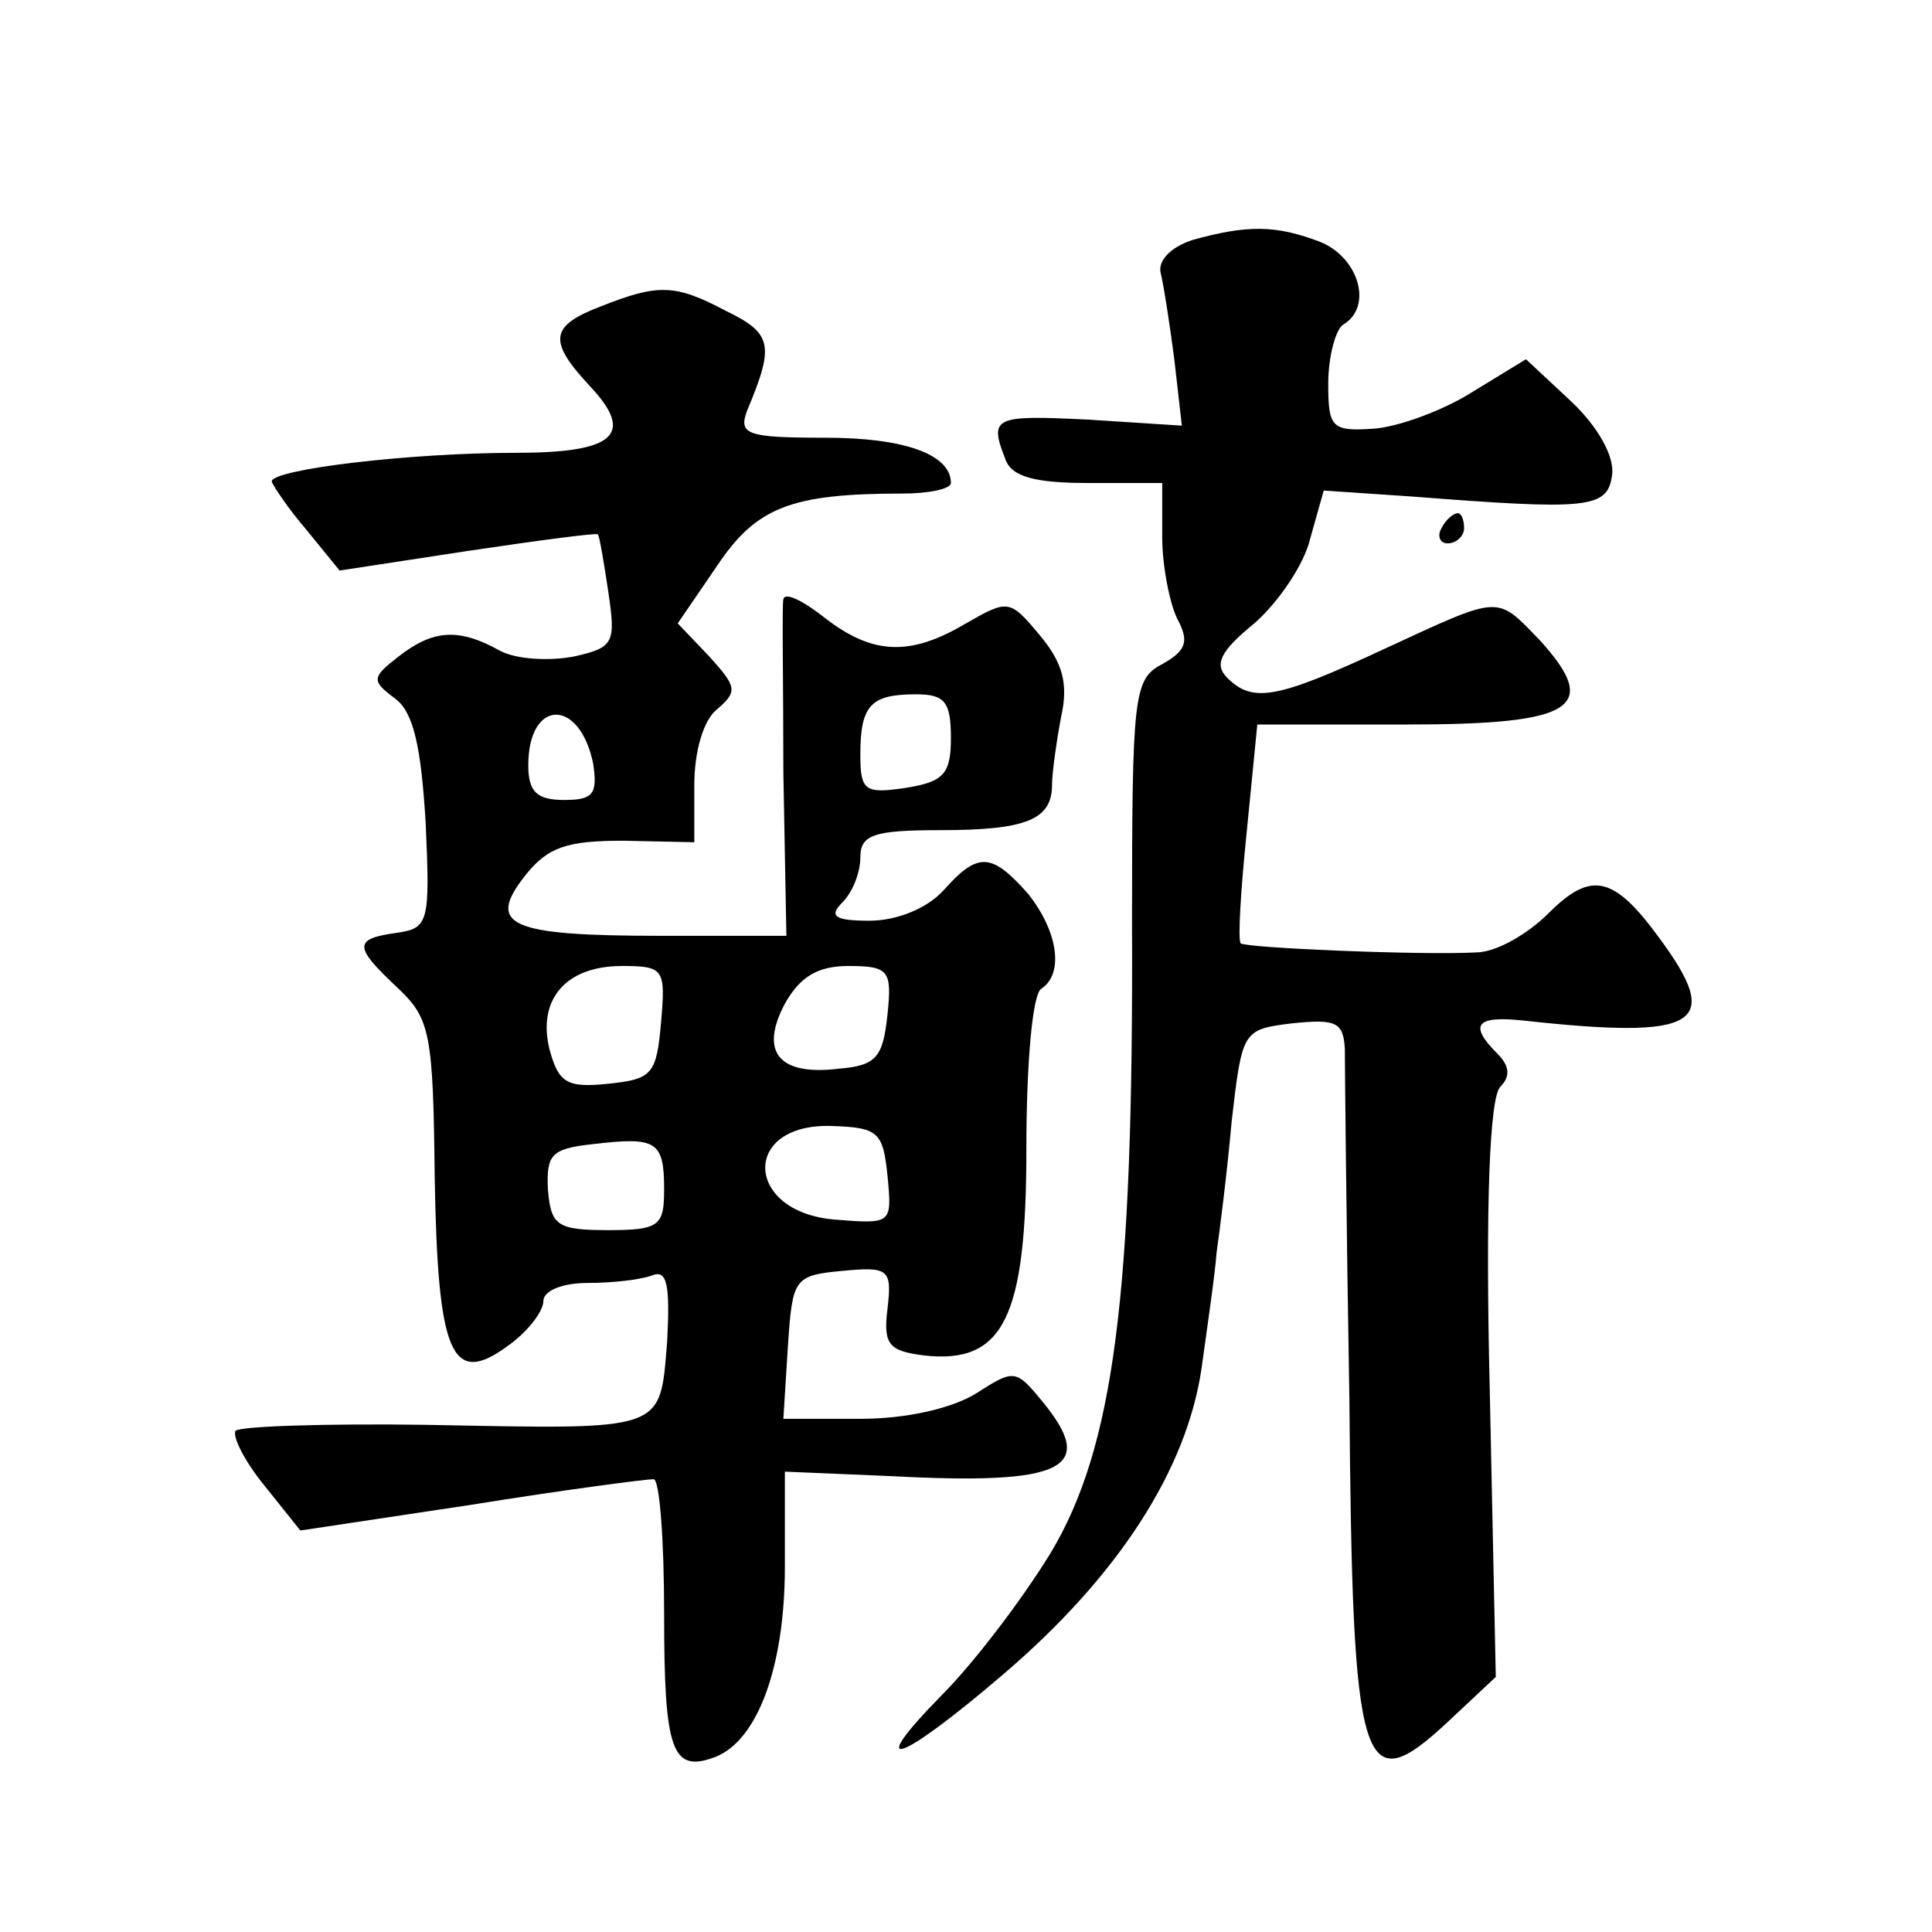 <?xml version="1.0" standalone="no"?>
<!DOCTYPE svg PUBLIC "-//W3C//DTD SVG 20010904//EN"
 "http://www.w3.org/TR/2001/REC-SVG-20010904/DTD/svg10.dtd">
<svg version="1.0" xmlns="http://www.w3.org/2000/svg"
 width="128pt" height="128pt" viewBox="0 0 128 128"
 preserveAspectRatio="xMidYMid meet">
<g transform="translate(0,128) scale(0.1,-0.1)"
fill="#0" stroke="none">
<path d="M790 1121 c-15 -5 -23 -14 -21 -22 2 -8 6 -34 9 -57 l5 -44 -62 4 c-62
3 -66 2 -55 -26 4 -12 20 -16 55 -16 l49 0 0 -36 c0 -19 5 -44 10 -54 8 -15 6 -21
-10 -30 -19 -10 -20 -20 -20 -173 1 -245 -12 -346 -54 -416 -19 -31 -51 -73 -72
-94 -52 -53 -29 -46 41 14 76 65 121 135 131 202 4 29 9 63 10 77 2 14 7 53 10
87 7 60 7 61 40 65 29 3 34 1 35 -17 0 -11 1 -116 3 -232 2 -248 8 -267 65 -214
l32 30 -4 190 c-3 124 0 194 7 201 7 7 6 14 -2 22 -19 19 -14 25 16 22 118 -13
134 -3 91 55 -30 41 -45 44 -73 16 -14 -14 -35 -26 -48 -26 -36 -2 -153 3 -156
6 -2 2 0 35 4 74 l7 71 99 0 c111 0 129 11 88 56 -29 30 -25 30 -103 -6 -71 -33
-87 -36 -104 -19 -9 9 -4 18 18 36 16 14 33 39 37 56 l9 32 59 -4 c116 -9 129 -8
132 14 2 12 -9 32 -27 49 l-30 28 -36 -22 c-19 -12 -49 -23 -65 -24 -28 -2 -30
1 -30 30 0 18 5 36 10 39 20 12 10 45 -16 55 -29 11 -48 11 -84 1z M398 1077 c-34
-13 -35 -23 -7 -53 30 -32 16 -44 -49 -44 -71 0 -162 -11 -162 -19 1 -3 11 -18
23 -32 l22 -27 85 13 c47 7 85 12 86 11 1 0 4 -18 7 -38 5 -34 4 -37 -23 -43 -16
-3 -38 -2 -49 4 -27 15 -44 14 -67 -4 -18 -14 -18 -16 -2 -28 12 -9 17 -32 20 -82
3 -66 2 -70 -19 -73 -29 -4 -29 -9 1 -37 21 -20 23 -30 24 -125 2 -117 11 -139
48 -112 13 9 24 23 24 30 0 7 13 12 29 12 16 0 35 2 43 5 10 4 12 -6 10 -44 -5
-60 0 -58 -159 -55 -68 1 -125 -1 -127 -4 -2 -4 6 -20 19 -36 l24 -30 113 17 c62
10 116 17 121 17 4 0 7 -40 7 -89 0 -91 5 -106 34 -95 28 11 46 60 46 126 l0 63
71 -3 c114 -6 136 5 100 49 -18 22 -19 22 -44 6 -16 -10 -46 -17 -77 -17 l-51 0
3 48 c3 45 4 47 36 50 31 3 33 1 30 -25 -3 -24 1 -28 24 -31 53 -6 68 25 68 137
0 56 4 103 10 106 15 10 11 38 -9 63 -24 27 -33 28 -56 2 -11 -12 -31 -20 -49 -20
-23 0 -27 3 -18 12 7 7 12 20 12 30 0 15 9 18 53 18 57 0 74 7 74 30 0 8 3 29 6
45 5 22 1 36 -14 54 -20 24 -21 24 -49 8 -37 -22 -62 -21 -94 4 -14 11 -26 17 -27
12 -1 -4 0 -56 0 -115 l2 -108 -83 0 c-101 0 -116 7 -90 40 15 19 28 23 65 23 l47
-1 0 38 c0 22 6 43 15 50 14 12 13 15 -5 35 l-21 22 26 38 c26 39 49 48 123 48
17 0 32 3 32 7 0 19 -31 30 -83 30 -52 0 -58 2 -52 18 18 43 17 51 -14 66 -34 18
-45 18 -83 3z m232 -286 c0 -24 -5 -29 -30 -33 -27 -4 -30 -2 -30 22 0 33 7 40
37 40 19 0 23 -5 23 -29z m-237 -17 c3 -20 0 -24 -19 -24 -18 0 -24 5 -24 23 0
44 34 45 43 1z m45 -171 c-3 -35 -6 -38 -35 -41 -28 -3 -33 1 -39 23 -8 33 11 55
48 55 28 0 29 -2 26 -37z m150 5 c-3 -28 -7 -34 -32 -36 -40 -5 -53 11 -36 43 10
18 22 25 42 25 27 0 29 -3 26 -32z m0 -107 c3 -32 3 -32 -35 -29 -60 5 -62 64 -2
62 31 -1 34 -4 37 -33z m-148 -9 c0 -24 -3 -27 -37 -27 -34 0 -38 3 -40 27 -1 23
2 27 30 30 42 5 47 2 47 -30z M955 930 c-3 -5 -1 -10 4 -10 6 0 11 5 11 10 0 6
-2 10 -4 10 -3 0 -8 -4 -11 -10z"/>
</g>
</svg>
